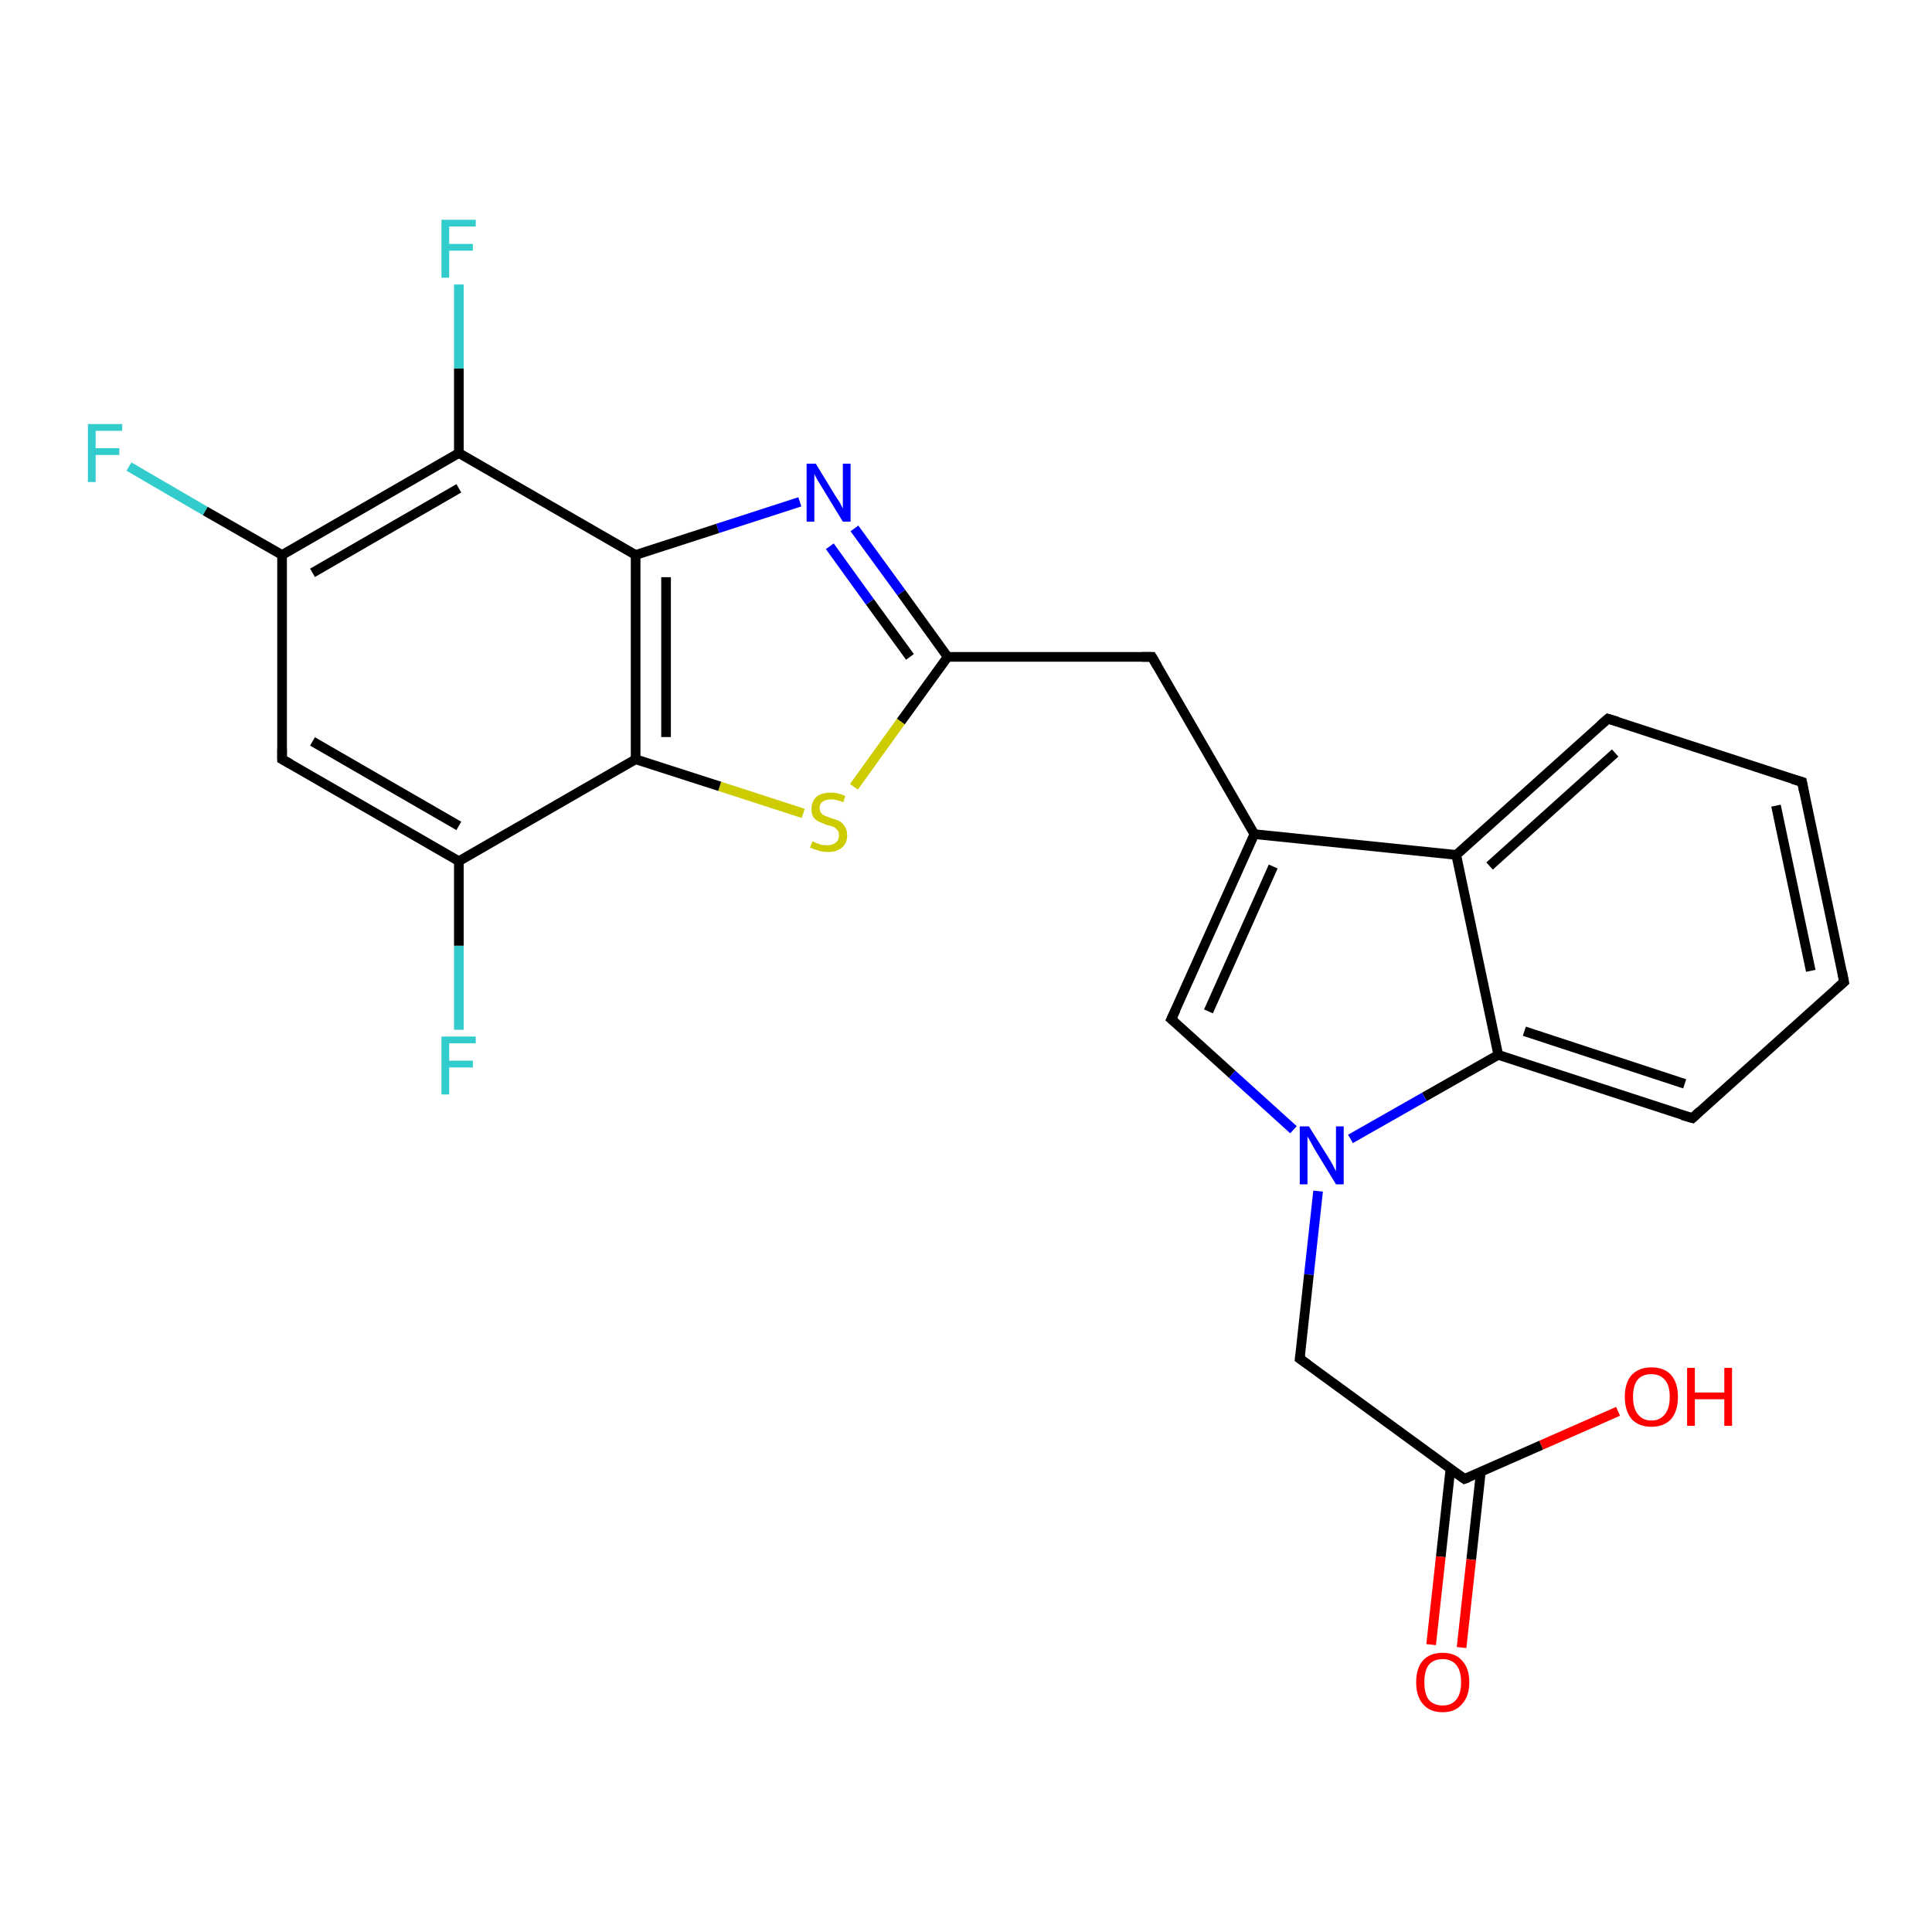 <?xml version='1.0' encoding='iso-8859-1'?>
<svg version='1.1' baseProfile='full'
              xmlns='http://www.w3.org/2000/svg'
                      xmlns:rdkit='http://www.rdkit.org/xml'
                      xmlns:xlink='http://www.w3.org/1999/xlink'
                  xml:space='preserve'
width='400px' height='400px' viewBox='0 0 400 400'>
<!-- END OF HEADER -->
<rect style='opacity:1.0;fill:#FFFFFF;stroke:none' width='400.0' height='400.0' x='0.0' y='0.0'> </rect>
<path class='bond-0 atom-0 atom-2' d='M 350.4,231.5 L 310.2,218.4' style='fill:none;fill-rule:evenodd;stroke:#000000;stroke-width:2.0px;stroke-linecap:butt;stroke-linejoin:miter;stroke-opacity:1' />
<path class='bond-0 atom-0 atom-2' d='M 348.8,224.4 L 315.6,213.5' style='fill:none;fill-rule:evenodd;stroke:#000000;stroke-width:2.0px;stroke-linecap:butt;stroke-linejoin:miter;stroke-opacity:1' />
<path class='bond-1 atom-0 atom-3' d='M 350.4,231.5 L 381.8,203.3' style='fill:none;fill-rule:evenodd;stroke:#000000;stroke-width:2.0px;stroke-linecap:butt;stroke-linejoin:miter;stroke-opacity:1' />
<path class='bond-2 atom-1 atom-4' d='M 332.9,148.8 L 373.1,161.9' style='fill:none;fill-rule:evenodd;stroke:#000000;stroke-width:2.0px;stroke-linecap:butt;stroke-linejoin:miter;stroke-opacity:1' />
<path class='bond-3 atom-1 atom-5' d='M 332.9,148.8 L 301.5,177.0' style='fill:none;fill-rule:evenodd;stroke:#000000;stroke-width:2.0px;stroke-linecap:butt;stroke-linejoin:miter;stroke-opacity:1' />
<path class='bond-3 atom-1 atom-5' d='M 334.4,155.9 L 308.4,179.3' style='fill:none;fill-rule:evenodd;stroke:#000000;stroke-width:2.0px;stroke-linecap:butt;stroke-linejoin:miter;stroke-opacity:1' />
<path class='bond-4 atom-2 atom-5' d='M 310.2,218.4 L 301.5,177.0' style='fill:none;fill-rule:evenodd;stroke:#000000;stroke-width:2.0px;stroke-linecap:butt;stroke-linejoin:miter;stroke-opacity:1' />
<path class='bond-5 atom-2 atom-9' d='M 310.2,218.4 L 294.9,227.1' style='fill:none;fill-rule:evenodd;stroke:#000000;stroke-width:2.0px;stroke-linecap:butt;stroke-linejoin:miter;stroke-opacity:1' />
<path class='bond-5 atom-2 atom-9' d='M 294.9,227.1 L 279.6,235.8' style='fill:none;fill-rule:evenodd;stroke:#0000FF;stroke-width:2.0px;stroke-linecap:butt;stroke-linejoin:miter;stroke-opacity:1' />
<path class='bond-6 atom-3 atom-4' d='M 381.8,203.3 L 373.1,161.9' style='fill:none;fill-rule:evenodd;stroke:#000000;stroke-width:2.0px;stroke-linecap:butt;stroke-linejoin:miter;stroke-opacity:1' />
<path class='bond-6 atom-3 atom-4' d='M 374.9,201.0 L 367.7,166.8' style='fill:none;fill-rule:evenodd;stroke:#000000;stroke-width:2.0px;stroke-linecap:butt;stroke-linejoin:miter;stroke-opacity:1' />
<path class='bond-7 atom-5 atom-6' d='M 301.5,177.0 L 259.7,172.7' style='fill:none;fill-rule:evenodd;stroke:#000000;stroke-width:2.0px;stroke-linecap:butt;stroke-linejoin:miter;stroke-opacity:1' />
<path class='bond-8 atom-6 atom-10' d='M 259.7,172.7 L 242.5,211.0' style='fill:none;fill-rule:evenodd;stroke:#000000;stroke-width:2.0px;stroke-linecap:butt;stroke-linejoin:miter;stroke-opacity:1' />
<path class='bond-8 atom-6 atom-10' d='M 263.6,179.4 L 250.2,209.4' style='fill:none;fill-rule:evenodd;stroke:#000000;stroke-width:2.0px;stroke-linecap:butt;stroke-linejoin:miter;stroke-opacity:1' />
<path class='bond-9 atom-6 atom-11' d='M 259.7,172.7 L 238.5,136.0' style='fill:none;fill-rule:evenodd;stroke:#000000;stroke-width:2.0px;stroke-linecap:butt;stroke-linejoin:miter;stroke-opacity:1' />
<path class='bond-10 atom-7 atom-8' d='M 196.2,136.0 L 186.5,149.4' style='fill:none;fill-rule:evenodd;stroke:#000000;stroke-width:2.0px;stroke-linecap:butt;stroke-linejoin:miter;stroke-opacity:1' />
<path class='bond-10 atom-7 atom-8' d='M 186.5,149.4 L 176.8,162.9' style='fill:none;fill-rule:evenodd;stroke:#CCCC00;stroke-width:2.0px;stroke-linecap:butt;stroke-linejoin:miter;stroke-opacity:1' />
<path class='bond-11 atom-7 atom-11' d='M 196.2,136.0 L 238.5,136.0' style='fill:none;fill-rule:evenodd;stroke:#000000;stroke-width:2.0px;stroke-linecap:butt;stroke-linejoin:miter;stroke-opacity:1' />
<path class='bond-12 atom-7 atom-25' d='M 196.2,136.0 L 186.6,122.7' style='fill:none;fill-rule:evenodd;stroke:#000000;stroke-width:2.0px;stroke-linecap:butt;stroke-linejoin:miter;stroke-opacity:1' />
<path class='bond-12 atom-7 atom-25' d='M 186.6,122.7 L 176.9,109.4' style='fill:none;fill-rule:evenodd;stroke:#0000FF;stroke-width:2.0px;stroke-linecap:butt;stroke-linejoin:miter;stroke-opacity:1' />
<path class='bond-12 atom-7 atom-25' d='M 188.4,136.0 L 180.1,124.6' style='fill:none;fill-rule:evenodd;stroke:#000000;stroke-width:2.0px;stroke-linecap:butt;stroke-linejoin:miter;stroke-opacity:1' />
<path class='bond-12 atom-7 atom-25' d='M 180.1,124.6 L 171.8,113.1' style='fill:none;fill-rule:evenodd;stroke:#0000FF;stroke-width:2.0px;stroke-linecap:butt;stroke-linejoin:miter;stroke-opacity:1' />
<path class='bond-13 atom-8 atom-19' d='M 166.3,168.4 L 149.0,162.8' style='fill:none;fill-rule:evenodd;stroke:#CCCC00;stroke-width:2.0px;stroke-linecap:butt;stroke-linejoin:miter;stroke-opacity:1' />
<path class='bond-13 atom-8 atom-19' d='M 149.0,162.8 L 131.6,157.2' style='fill:none;fill-rule:evenodd;stroke:#000000;stroke-width:2.0px;stroke-linecap:butt;stroke-linejoin:miter;stroke-opacity:1' />
<path class='bond-14 atom-9 atom-10' d='M 267.8,233.9 L 255.1,222.4' style='fill:none;fill-rule:evenodd;stroke:#0000FF;stroke-width:2.0px;stroke-linecap:butt;stroke-linejoin:miter;stroke-opacity:1' />
<path class='bond-14 atom-9 atom-10' d='M 255.1,222.4 L 242.5,211.0' style='fill:none;fill-rule:evenodd;stroke:#000000;stroke-width:2.0px;stroke-linecap:butt;stroke-linejoin:miter;stroke-opacity:1' />
<path class='bond-15 atom-9 atom-13' d='M 272.9,246.6 L 271.0,263.9' style='fill:none;fill-rule:evenodd;stroke:#0000FF;stroke-width:2.0px;stroke-linecap:butt;stroke-linejoin:miter;stroke-opacity:1' />
<path class='bond-15 atom-9 atom-13' d='M 271.0,263.9 L 269.1,281.3' style='fill:none;fill-rule:evenodd;stroke:#000000;stroke-width:2.0px;stroke-linecap:butt;stroke-linejoin:miter;stroke-opacity:1' />
<path class='bond-16 atom-12 atom-20' d='M 95.0,213.2 L 95.0,195.8' style='fill:none;fill-rule:evenodd;stroke:#33CCCC;stroke-width:2.0px;stroke-linecap:butt;stroke-linejoin:miter;stroke-opacity:1' />
<path class='bond-16 atom-12 atom-20' d='M 95.0,195.8 L 95.0,178.3' style='fill:none;fill-rule:evenodd;stroke:#000000;stroke-width:2.0px;stroke-linecap:butt;stroke-linejoin:miter;stroke-opacity:1' />
<path class='bond-17 atom-13 atom-22' d='M 269.1,281.3 L 303.2,306.2' style='fill:none;fill-rule:evenodd;stroke:#000000;stroke-width:2.0px;stroke-linecap:butt;stroke-linejoin:miter;stroke-opacity:1' />
<path class='bond-18 atom-14 atom-18' d='M 95.0,58.9 L 95.0,76.3' style='fill:none;fill-rule:evenodd;stroke:#33CCCC;stroke-width:2.0px;stroke-linecap:butt;stroke-linejoin:miter;stroke-opacity:1' />
<path class='bond-18 atom-14 atom-18' d='M 95.0,76.3 L 95.0,93.8' style='fill:none;fill-rule:evenodd;stroke:#000000;stroke-width:2.0px;stroke-linecap:butt;stroke-linejoin:miter;stroke-opacity:1' />
<path class='bond-19 atom-15 atom-21' d='M 26.7,96.6 L 42.5,105.8' style='fill:none;fill-rule:evenodd;stroke:#33CCCC;stroke-width:2.0px;stroke-linecap:butt;stroke-linejoin:miter;stroke-opacity:1' />
<path class='bond-19 atom-15 atom-21' d='M 42.5,105.8 L 58.4,114.9' style='fill:none;fill-rule:evenodd;stroke:#000000;stroke-width:2.0px;stroke-linecap:butt;stroke-linejoin:miter;stroke-opacity:1' />
<path class='bond-20 atom-16 atom-18' d='M 131.6,114.9 L 95.0,93.8' style='fill:none;fill-rule:evenodd;stroke:#000000;stroke-width:2.0px;stroke-linecap:butt;stroke-linejoin:miter;stroke-opacity:1' />
<path class='bond-21 atom-16 atom-19' d='M 131.6,114.9 L 131.6,157.2' style='fill:none;fill-rule:evenodd;stroke:#000000;stroke-width:2.0px;stroke-linecap:butt;stroke-linejoin:miter;stroke-opacity:1' />
<path class='bond-21 atom-16 atom-19' d='M 137.9,119.5 L 137.9,152.6' style='fill:none;fill-rule:evenodd;stroke:#000000;stroke-width:2.0px;stroke-linecap:butt;stroke-linejoin:miter;stroke-opacity:1' />
<path class='bond-22 atom-16 atom-25' d='M 131.6,114.9 L 148.6,109.4' style='fill:none;fill-rule:evenodd;stroke:#000000;stroke-width:2.0px;stroke-linecap:butt;stroke-linejoin:miter;stroke-opacity:1' />
<path class='bond-22 atom-16 atom-25' d='M 148.6,109.4 L 165.6,103.9' style='fill:none;fill-rule:evenodd;stroke:#0000FF;stroke-width:2.0px;stroke-linecap:butt;stroke-linejoin:miter;stroke-opacity:1' />
<path class='bond-23 atom-17 atom-20' d='M 58.4,157.2 L 95.0,178.3' style='fill:none;fill-rule:evenodd;stroke:#000000;stroke-width:2.0px;stroke-linecap:butt;stroke-linejoin:miter;stroke-opacity:1' />
<path class='bond-23 atom-17 atom-20' d='M 64.7,153.5 L 95.0,171.0' style='fill:none;fill-rule:evenodd;stroke:#000000;stroke-width:2.0px;stroke-linecap:butt;stroke-linejoin:miter;stroke-opacity:1' />
<path class='bond-24 atom-17 atom-21' d='M 58.4,157.2 L 58.4,114.9' style='fill:none;fill-rule:evenodd;stroke:#000000;stroke-width:2.0px;stroke-linecap:butt;stroke-linejoin:miter;stroke-opacity:1' />
<path class='bond-25 atom-18 atom-21' d='M 95.0,93.8 L 58.4,114.9' style='fill:none;fill-rule:evenodd;stroke:#000000;stroke-width:2.0px;stroke-linecap:butt;stroke-linejoin:miter;stroke-opacity:1' />
<path class='bond-25 atom-18 atom-21' d='M 95.0,101.1 L 64.7,118.6' style='fill:none;fill-rule:evenodd;stroke:#000000;stroke-width:2.0px;stroke-linecap:butt;stroke-linejoin:miter;stroke-opacity:1' />
<path class='bond-26 atom-19 atom-20' d='M 131.6,157.2 L 95.0,178.3' style='fill:none;fill-rule:evenodd;stroke:#000000;stroke-width:2.0px;stroke-linecap:butt;stroke-linejoin:miter;stroke-opacity:1' />
<path class='bond-27 atom-22 atom-23' d='M 300.3,304.1 L 298.3,322.3' style='fill:none;fill-rule:evenodd;stroke:#000000;stroke-width:2.0px;stroke-linecap:butt;stroke-linejoin:miter;stroke-opacity:1' />
<path class='bond-27 atom-22 atom-23' d='M 298.3,322.3 L 296.3,340.5' style='fill:none;fill-rule:evenodd;stroke:#FF0000;stroke-width:2.0px;stroke-linecap:butt;stroke-linejoin:miter;stroke-opacity:1' />
<path class='bond-27 atom-22 atom-23' d='M 306.6,304.7 L 304.6,322.9' style='fill:none;fill-rule:evenodd;stroke:#000000;stroke-width:2.0px;stroke-linecap:butt;stroke-linejoin:miter;stroke-opacity:1' />
<path class='bond-27 atom-22 atom-23' d='M 304.6,322.9 L 302.6,341.1' style='fill:none;fill-rule:evenodd;stroke:#FF0000;stroke-width:2.0px;stroke-linecap:butt;stroke-linejoin:miter;stroke-opacity:1' />
<path class='bond-28 atom-22 atom-24' d='M 303.2,306.2 L 319.1,299.2' style='fill:none;fill-rule:evenodd;stroke:#000000;stroke-width:2.0px;stroke-linecap:butt;stroke-linejoin:miter;stroke-opacity:1' />
<path class='bond-28 atom-22 atom-24' d='M 319.1,299.2 L 335.0,292.2' style='fill:none;fill-rule:evenodd;stroke:#FF0000;stroke-width:2.0px;stroke-linecap:butt;stroke-linejoin:miter;stroke-opacity:1' />
<path d='M 348.3,230.9 L 350.4,231.5 L 351.9,230.1' style='fill:none;stroke:#000000;stroke-width:2.0px;stroke-linecap:butt;stroke-linejoin:miter;stroke-opacity:1;' />
<path d='M 334.9,149.4 L 332.9,148.8 L 331.3,150.2' style='fill:none;stroke:#000000;stroke-width:2.0px;stroke-linecap:butt;stroke-linejoin:miter;stroke-opacity:1;' />
<path d='M 380.2,204.7 L 381.8,203.3 L 381.4,201.2' style='fill:none;stroke:#000000;stroke-width:2.0px;stroke-linecap:butt;stroke-linejoin:miter;stroke-opacity:1;' />
<path d='M 371.1,161.3 L 373.1,161.9 L 373.5,164.0' style='fill:none;stroke:#000000;stroke-width:2.0px;stroke-linecap:butt;stroke-linejoin:miter;stroke-opacity:1;' />
<path d='M 243.4,209.1 L 242.5,211.0 L 243.2,211.6' style='fill:none;stroke:#000000;stroke-width:2.0px;stroke-linecap:butt;stroke-linejoin:miter;stroke-opacity:1;' />
<path d='M 239.6,137.9 L 238.5,136.0 L 236.4,136.0' style='fill:none;stroke:#000000;stroke-width:2.0px;stroke-linecap:butt;stroke-linejoin:miter;stroke-opacity:1;' />
<path d='M 269.2,280.4 L 269.1,281.3 L 270.8,282.5' style='fill:none;stroke:#000000;stroke-width:2.0px;stroke-linecap:butt;stroke-linejoin:miter;stroke-opacity:1;' />
<path d='M 60.2,158.2 L 58.4,157.2 L 58.4,155.1' style='fill:none;stroke:#000000;stroke-width:2.0px;stroke-linecap:butt;stroke-linejoin:miter;stroke-opacity:1;' />
<path d='M 301.5,305.0 L 303.2,306.2 L 304.0,305.9' style='fill:none;stroke:#000000;stroke-width:2.0px;stroke-linecap:butt;stroke-linejoin:miter;stroke-opacity:1;' />
<path class='atom-8' d='M 168.2 174.2
Q 168.3 174.2, 168.9 174.5
Q 169.4 174.7, 170.0 174.9
Q 170.7 175.0, 171.3 175.0
Q 172.4 175.0, 173.1 174.4
Q 173.7 173.9, 173.7 172.9
Q 173.7 172.3, 173.4 171.9
Q 173.1 171.5, 172.6 171.2
Q 172.1 171.0, 171.2 170.8
Q 170.2 170.4, 169.5 170.1
Q 168.9 169.8, 168.4 169.2
Q 168.0 168.5, 168.0 167.5
Q 168.0 166.0, 169.0 165.0
Q 170.0 164.1, 172.1 164.1
Q 173.4 164.1, 175.0 164.8
L 174.6 166.1
Q 173.2 165.5, 172.1 165.5
Q 170.9 165.5, 170.3 166.0
Q 169.7 166.4, 169.7 167.3
Q 169.7 167.9, 170.0 168.3
Q 170.3 168.7, 170.8 168.9
Q 171.3 169.1, 172.1 169.4
Q 173.2 169.7, 173.8 170.0
Q 174.5 170.4, 174.9 171.1
Q 175.4 171.8, 175.4 172.9
Q 175.4 174.6, 174.3 175.5
Q 173.2 176.4, 171.4 176.4
Q 170.3 176.4, 169.5 176.1
Q 168.7 175.9, 167.7 175.5
L 168.2 174.2
' fill='#CCCC00'/>
<path class='atom-9' d='M 271.0 233.2
L 275.0 239.6
Q 275.4 240.2, 276.0 241.3
Q 276.6 242.5, 276.6 242.5
L 276.6 233.2
L 278.2 233.2
L 278.2 245.2
L 276.6 245.2
L 272.4 238.3
Q 271.9 237.5, 271.4 236.5
Q 270.9 235.6, 270.7 235.3
L 270.7 245.2
L 269.1 245.2
L 269.1 233.2
L 271.0 233.2
' fill='#0000FF'/>
<path class='atom-12' d='M 91.4 214.6
L 98.5 214.6
L 98.5 216.0
L 93.0 216.0
L 93.0 219.6
L 97.9 219.6
L 97.9 221.0
L 93.0 221.0
L 93.0 226.6
L 91.4 226.6
L 91.4 214.6
' fill='#33CCCC'/>
<path class='atom-14' d='M 91.4 45.5
L 98.5 45.5
L 98.5 46.9
L 93.0 46.9
L 93.0 50.5
L 97.9 50.5
L 97.9 51.9
L 93.0 51.9
L 93.0 57.5
L 91.4 57.5
L 91.4 45.5
' fill='#33CCCC'/>
<path class='atom-15' d='M 18.2 87.8
L 25.3 87.8
L 25.3 89.2
L 19.8 89.2
L 19.8 92.8
L 24.7 92.8
L 24.7 94.2
L 19.8 94.2
L 19.8 99.8
L 18.2 99.8
L 18.2 87.8
' fill='#33CCCC'/>
<path class='atom-23' d='M 293.2 348.3
Q 293.2 345.4, 294.6 343.8
Q 296.0 342.2, 298.7 342.2
Q 301.3 342.2, 302.7 343.8
Q 304.2 345.4, 304.2 348.3
Q 304.2 351.2, 302.7 352.8
Q 301.3 354.5, 298.7 354.5
Q 296.0 354.5, 294.6 352.8
Q 293.2 351.2, 293.2 348.3
M 298.7 353.1
Q 300.5 353.1, 301.5 351.9
Q 302.5 350.7, 302.5 348.3
Q 302.5 345.9, 301.5 344.7
Q 300.5 343.5, 298.7 343.5
Q 296.8 343.5, 295.8 344.7
Q 294.9 345.9, 294.9 348.3
Q 294.9 350.7, 295.8 351.9
Q 296.8 353.1, 298.7 353.1
' fill='#FF0000'/>
<path class='atom-24' d='M 336.4 289.2
Q 336.4 286.3, 337.8 284.7
Q 339.3 283.1, 341.9 283.1
Q 344.6 283.1, 346.0 284.7
Q 347.4 286.3, 347.4 289.2
Q 347.4 292.1, 346.0 293.8
Q 344.5 295.4, 341.9 295.4
Q 339.3 295.4, 337.8 293.8
Q 336.4 292.1, 336.4 289.2
M 341.9 294.1
Q 343.7 294.1, 344.7 292.8
Q 345.7 291.6, 345.7 289.2
Q 345.7 286.8, 344.7 285.7
Q 343.7 284.5, 341.9 284.5
Q 340.1 284.5, 339.1 285.6
Q 338.1 286.8, 338.1 289.2
Q 338.1 291.6, 339.1 292.8
Q 340.1 294.1, 341.9 294.1
' fill='#FF0000'/>
<path class='atom-24' d='M 349.3 283.2
L 350.9 283.2
L 350.9 288.3
L 357.0 288.3
L 357.0 283.2
L 358.6 283.2
L 358.6 295.2
L 357.0 295.2
L 357.0 289.7
L 350.9 289.7
L 350.9 295.2
L 349.3 295.2
L 349.3 283.2
' fill='#FF0000'/>
<path class='atom-25' d='M 168.9 96.0
L 172.8 102.4
Q 173.2 103.0, 173.9 104.1
Q 174.5 105.3, 174.5 105.3
L 174.5 96.0
L 176.1 96.0
L 176.1 108.0
L 174.5 108.0
L 170.3 101.1
Q 169.8 100.3, 169.2 99.3
Q 168.7 98.4, 168.6 98.1
L 168.6 108.0
L 167.0 108.0
L 167.0 96.0
L 168.9 96.0
' fill='#0000FF'/>
</svg>
